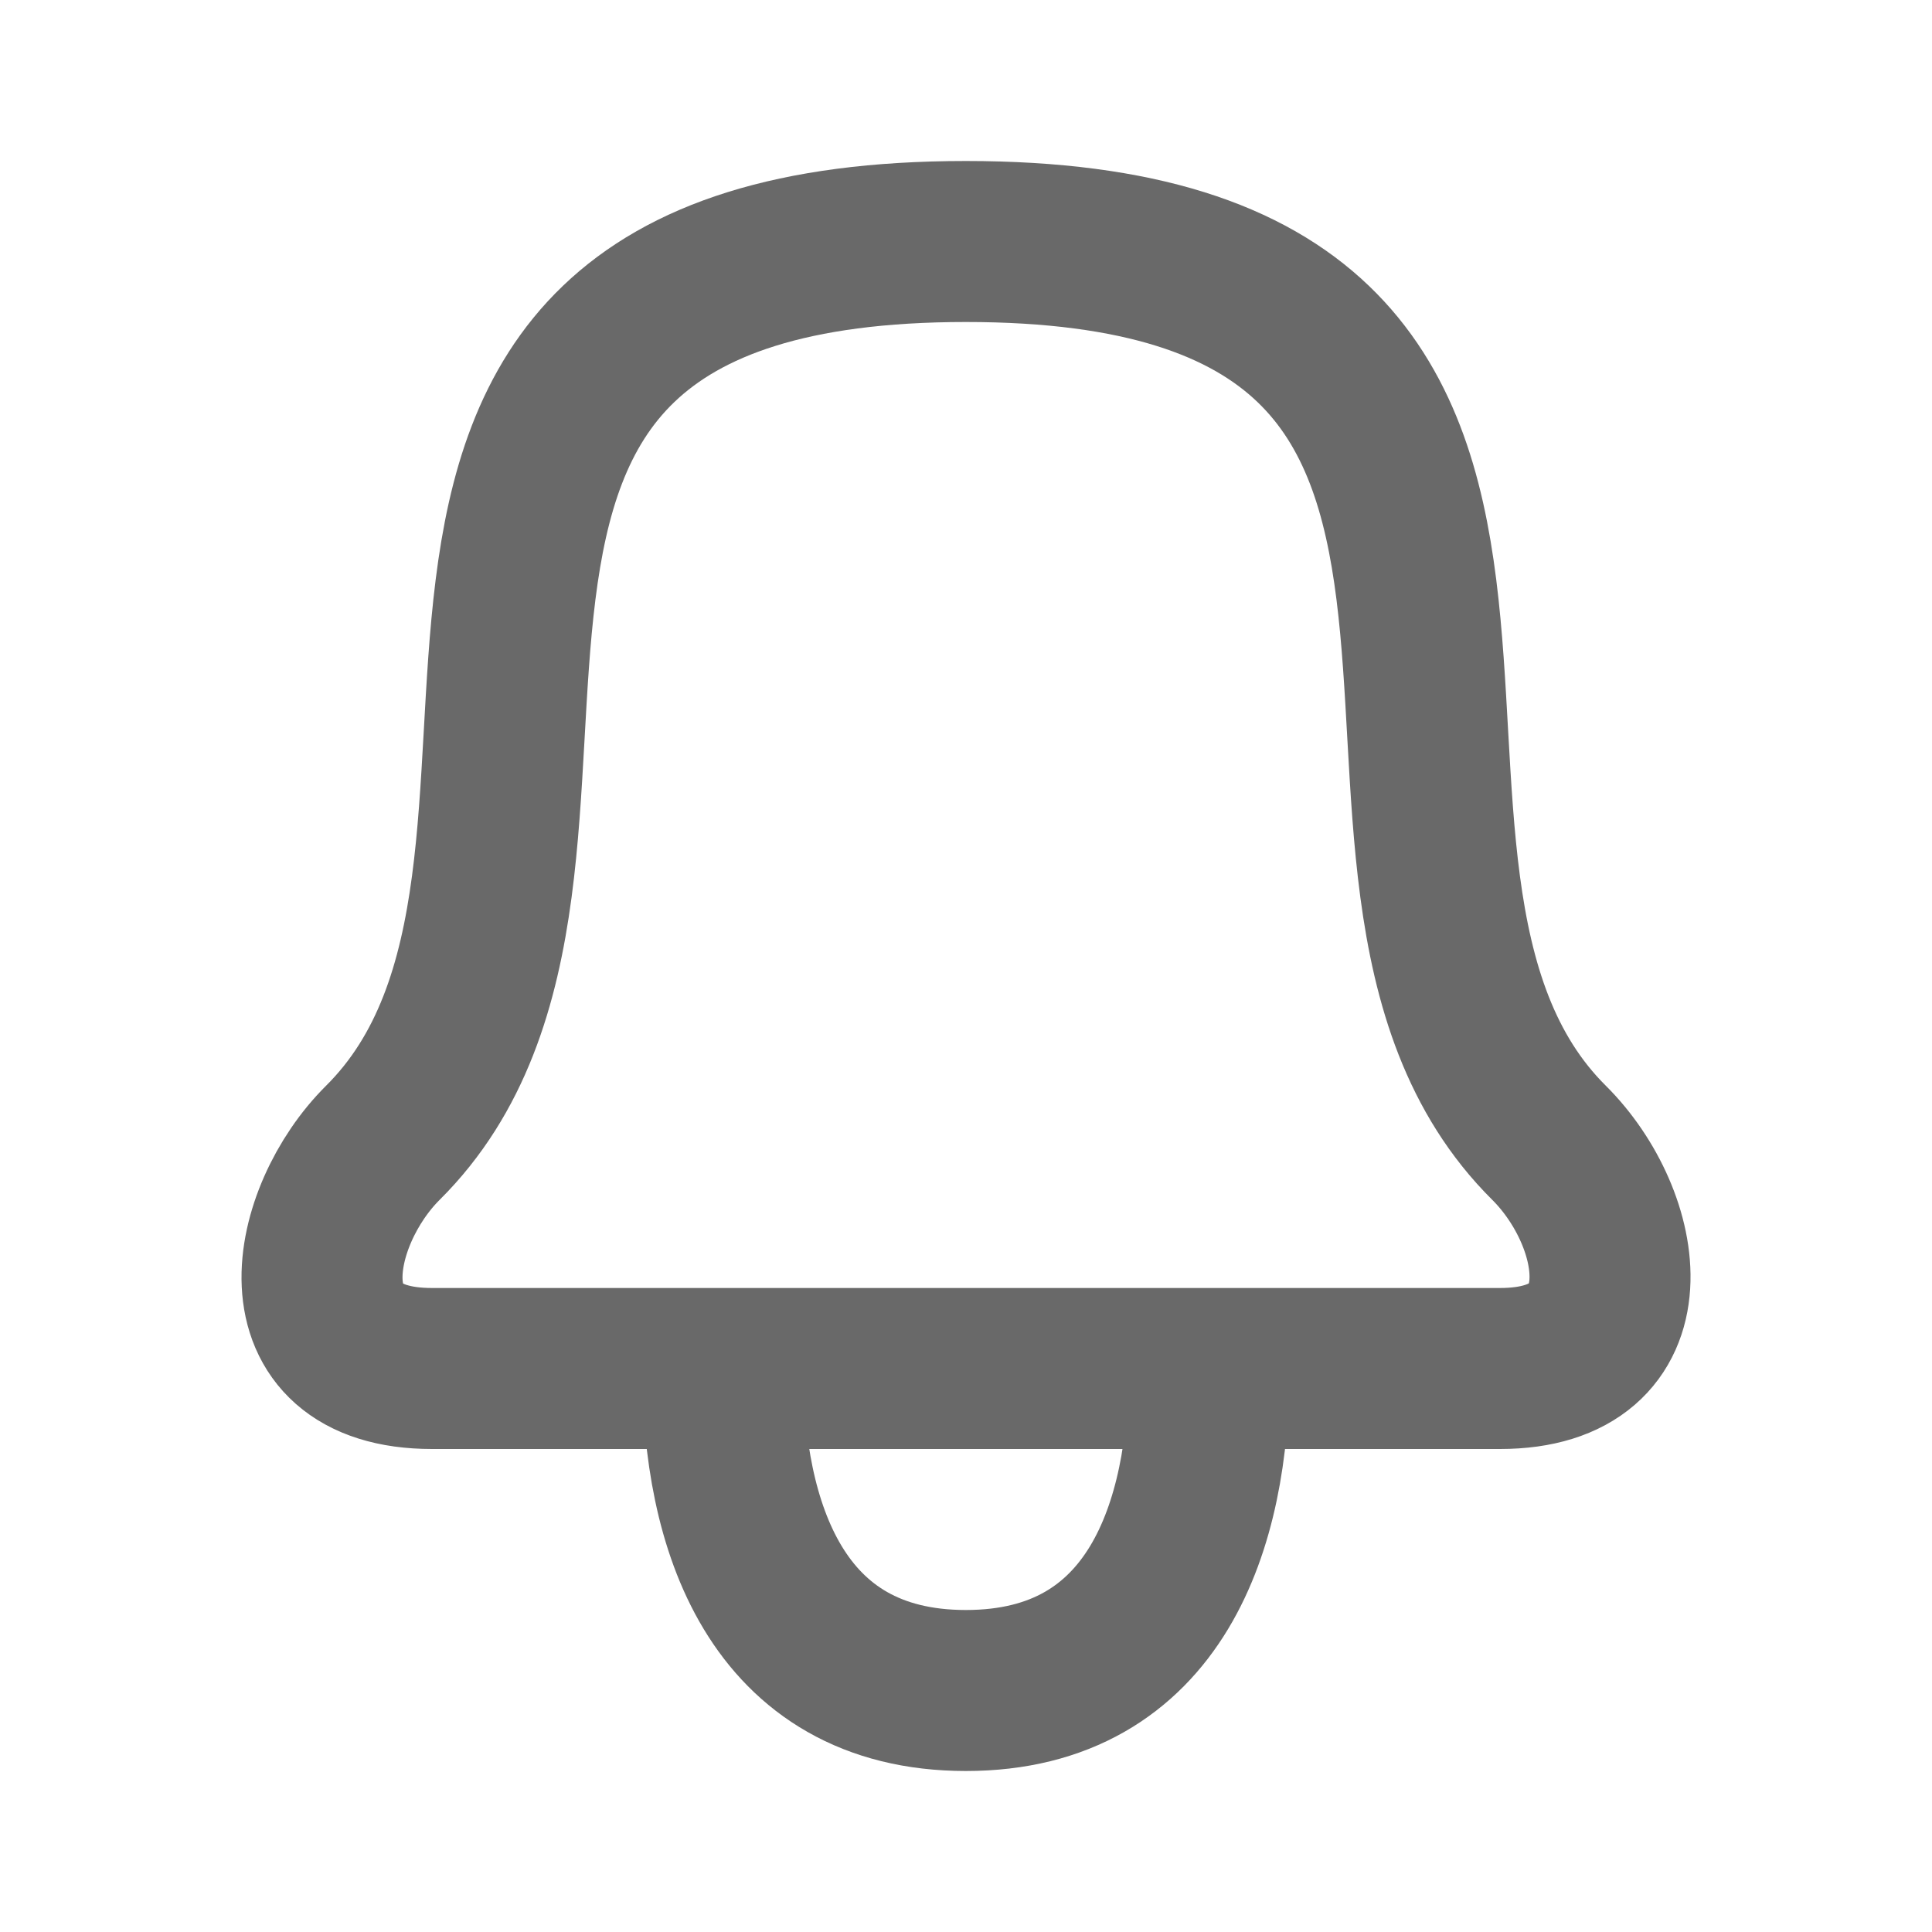 <svg xmlns="http://www.w3.org/2000/svg" width="18" height="18" viewBox="0 0 18 18" fill="none">
  <path d="M11.264 12.75H6.734M11.264 12.75H13.975C15.382 12.75 15.144 11.355 14.432 10.647C11.869 8.101 15.51 2.25 8.999 2.25C2.489 2.25 6.131 8.1 3.567 10.647C2.882 11.328 2.591 12.75 4.025 12.75H6.734M11.264 12.75C11.264 14.194 10.778 15.75 8.999 15.75C7.22 15.75 6.734 14.194 6.734 12.75" stroke="#696969" stroke-width="1.5" stroke-linecap="round" stroke-linejoin="round"/>
</svg>